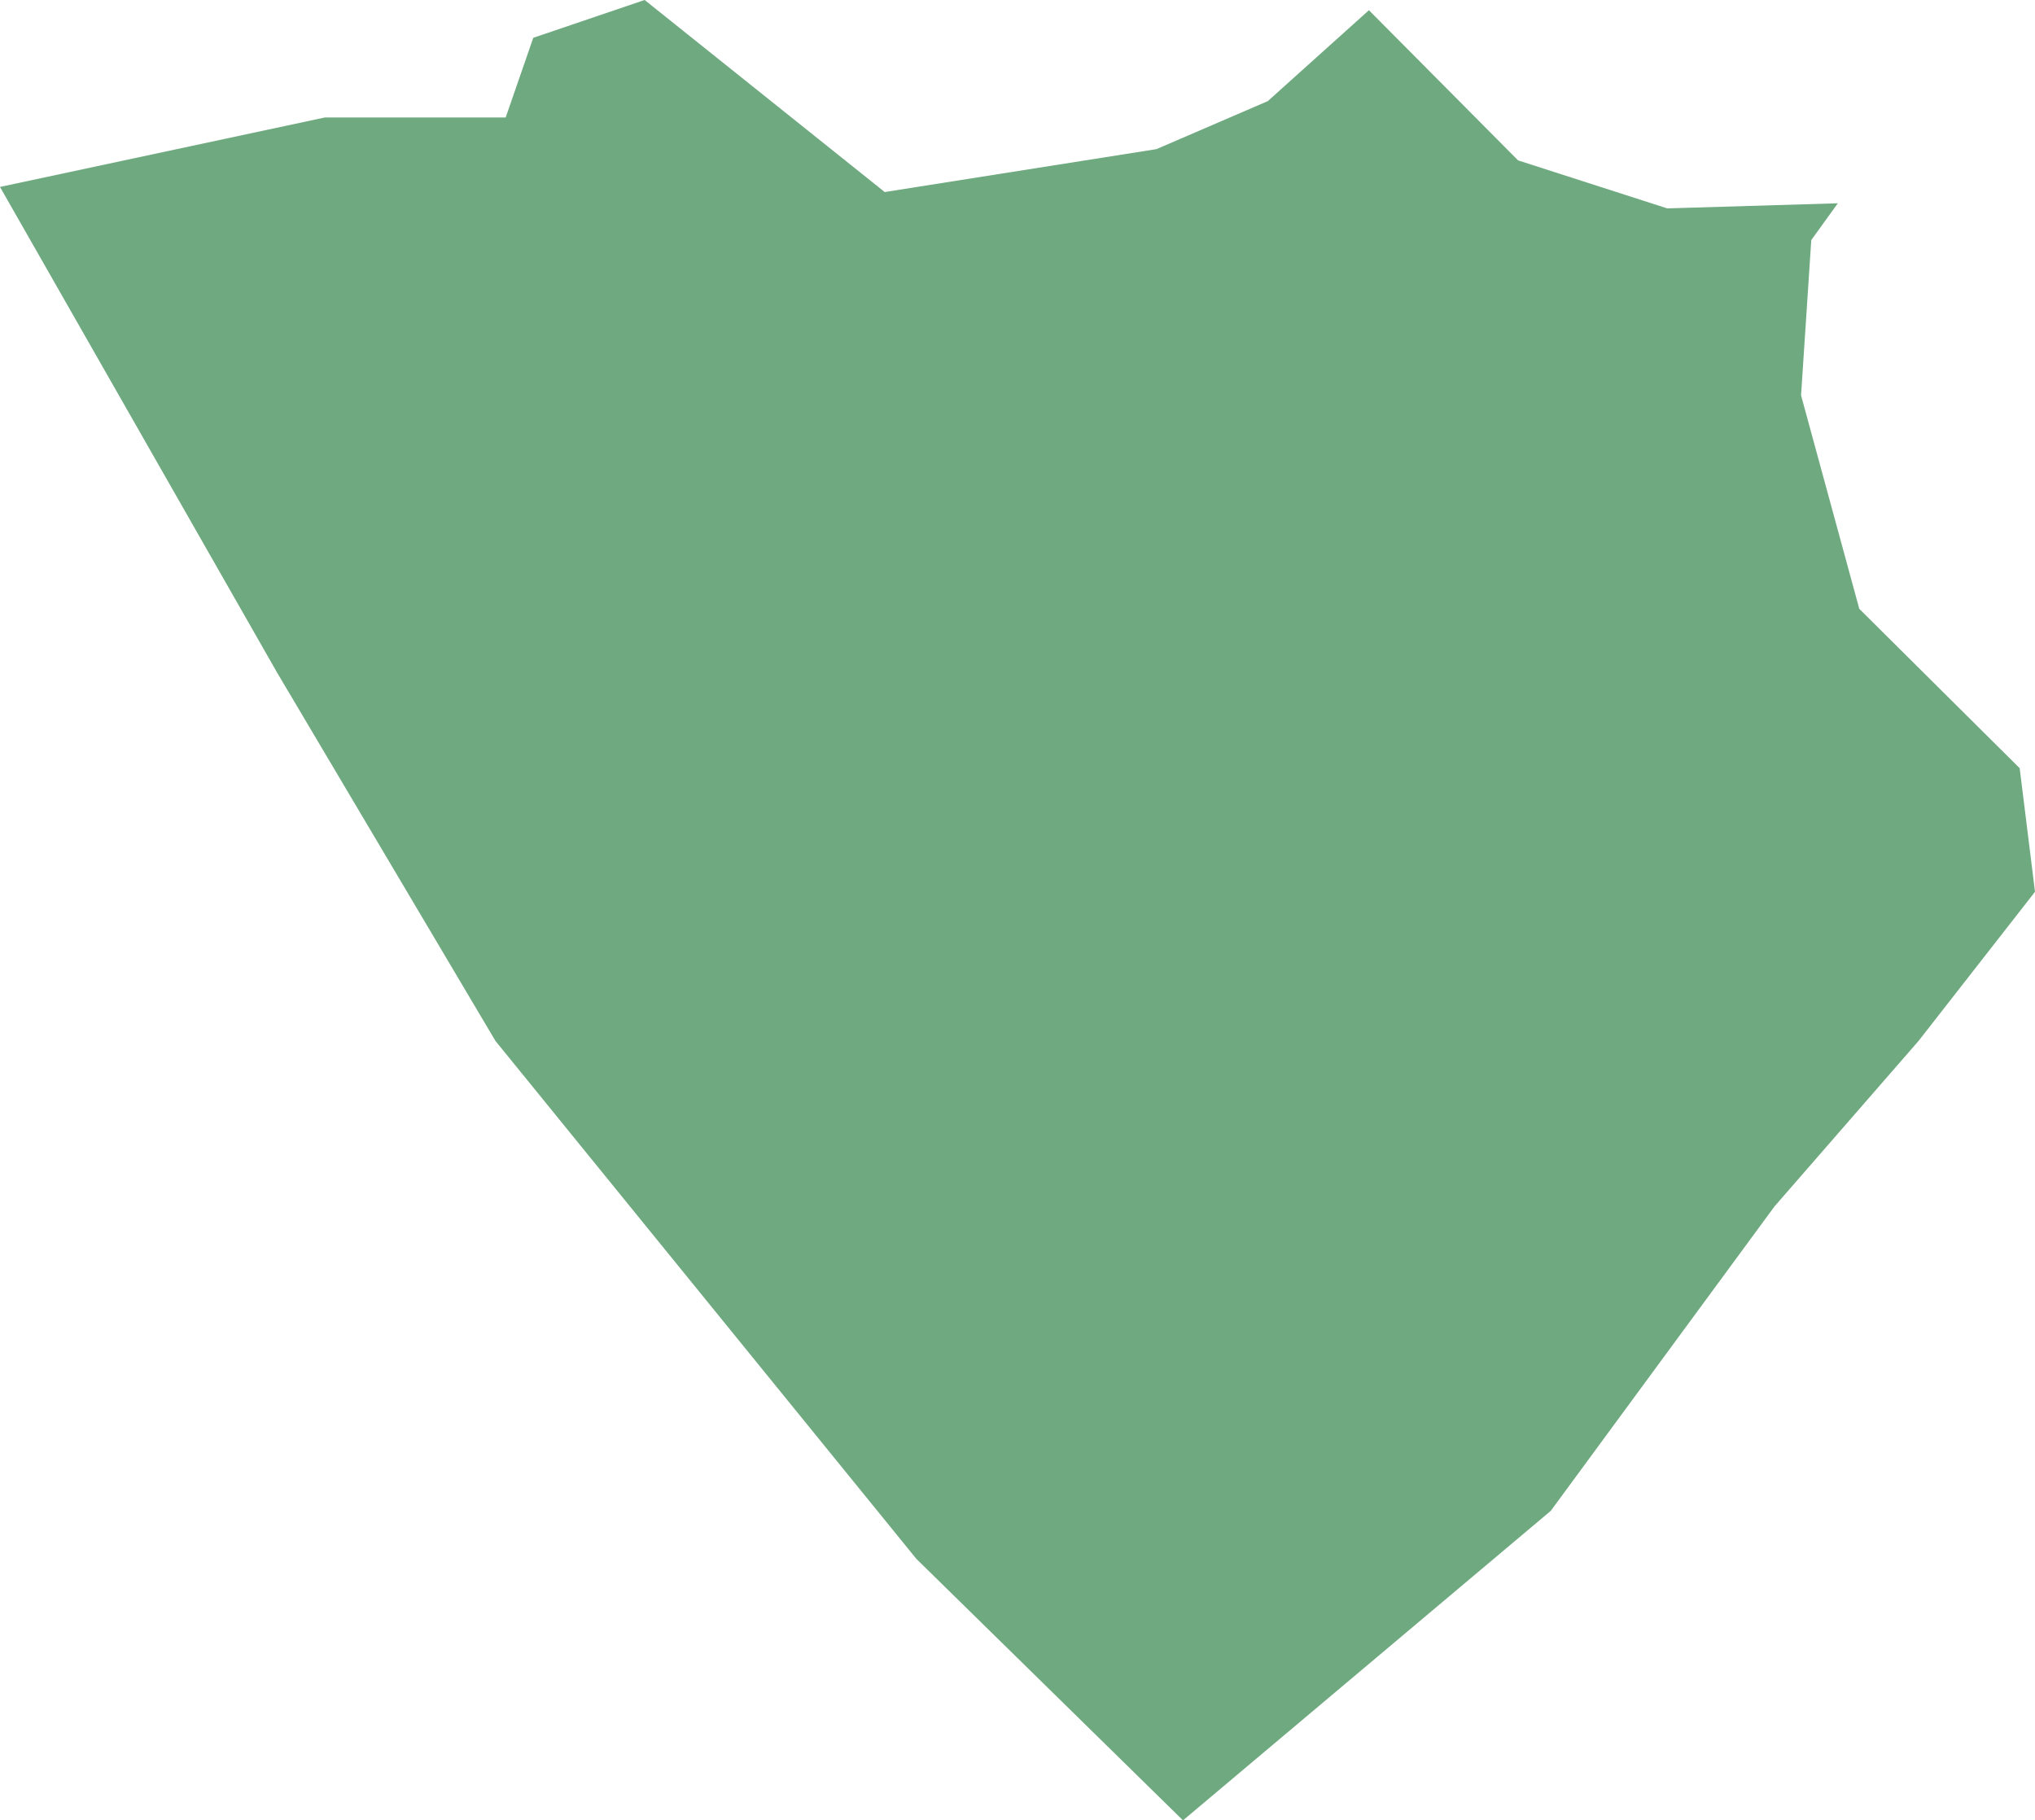 <?xml version="1.0" encoding="UTF-8"?>
<!DOCTYPE svg PUBLIC "-//W3C//DTD SVG 1.1//EN" "http://www.w3.org/Graphics/SVG/1.1/DTD/svg11.dtd">
<!-- Creator: CorelDRAW X8 -->
<svg xmlns="http://www.w3.org/2000/svg" xml:space="preserve" width="100%" height="100%" version="1.1" shape-rendering="geometricPrecision" text-rendering="geometricPrecision" image-rendering="optimizeQuality" fill-rule="evenodd" clip-rule="evenodd"
viewBox="0 0 1992 1782"
 xmlns:xlink="http://www.w3.org/1999/xlink">
 <g id="Layer_x0020_1">
  <g id="Layers">
   <g id="India_Districts_selection">
    <polygon fill="#6EA97F" points="1799,199 1773,235 1763,387 1820,596 1977,752 1992,873 1878,1019 1737,1181 1518,1479 1158,1782 897,1526 485,1019 271,658 0,183 318,115 495,115 522,37 631,0 866,188 1132,146 1241,99 1340,10 1486,157 1632,204 "/>
   </g>
  </g>
 </g>
</svg>
